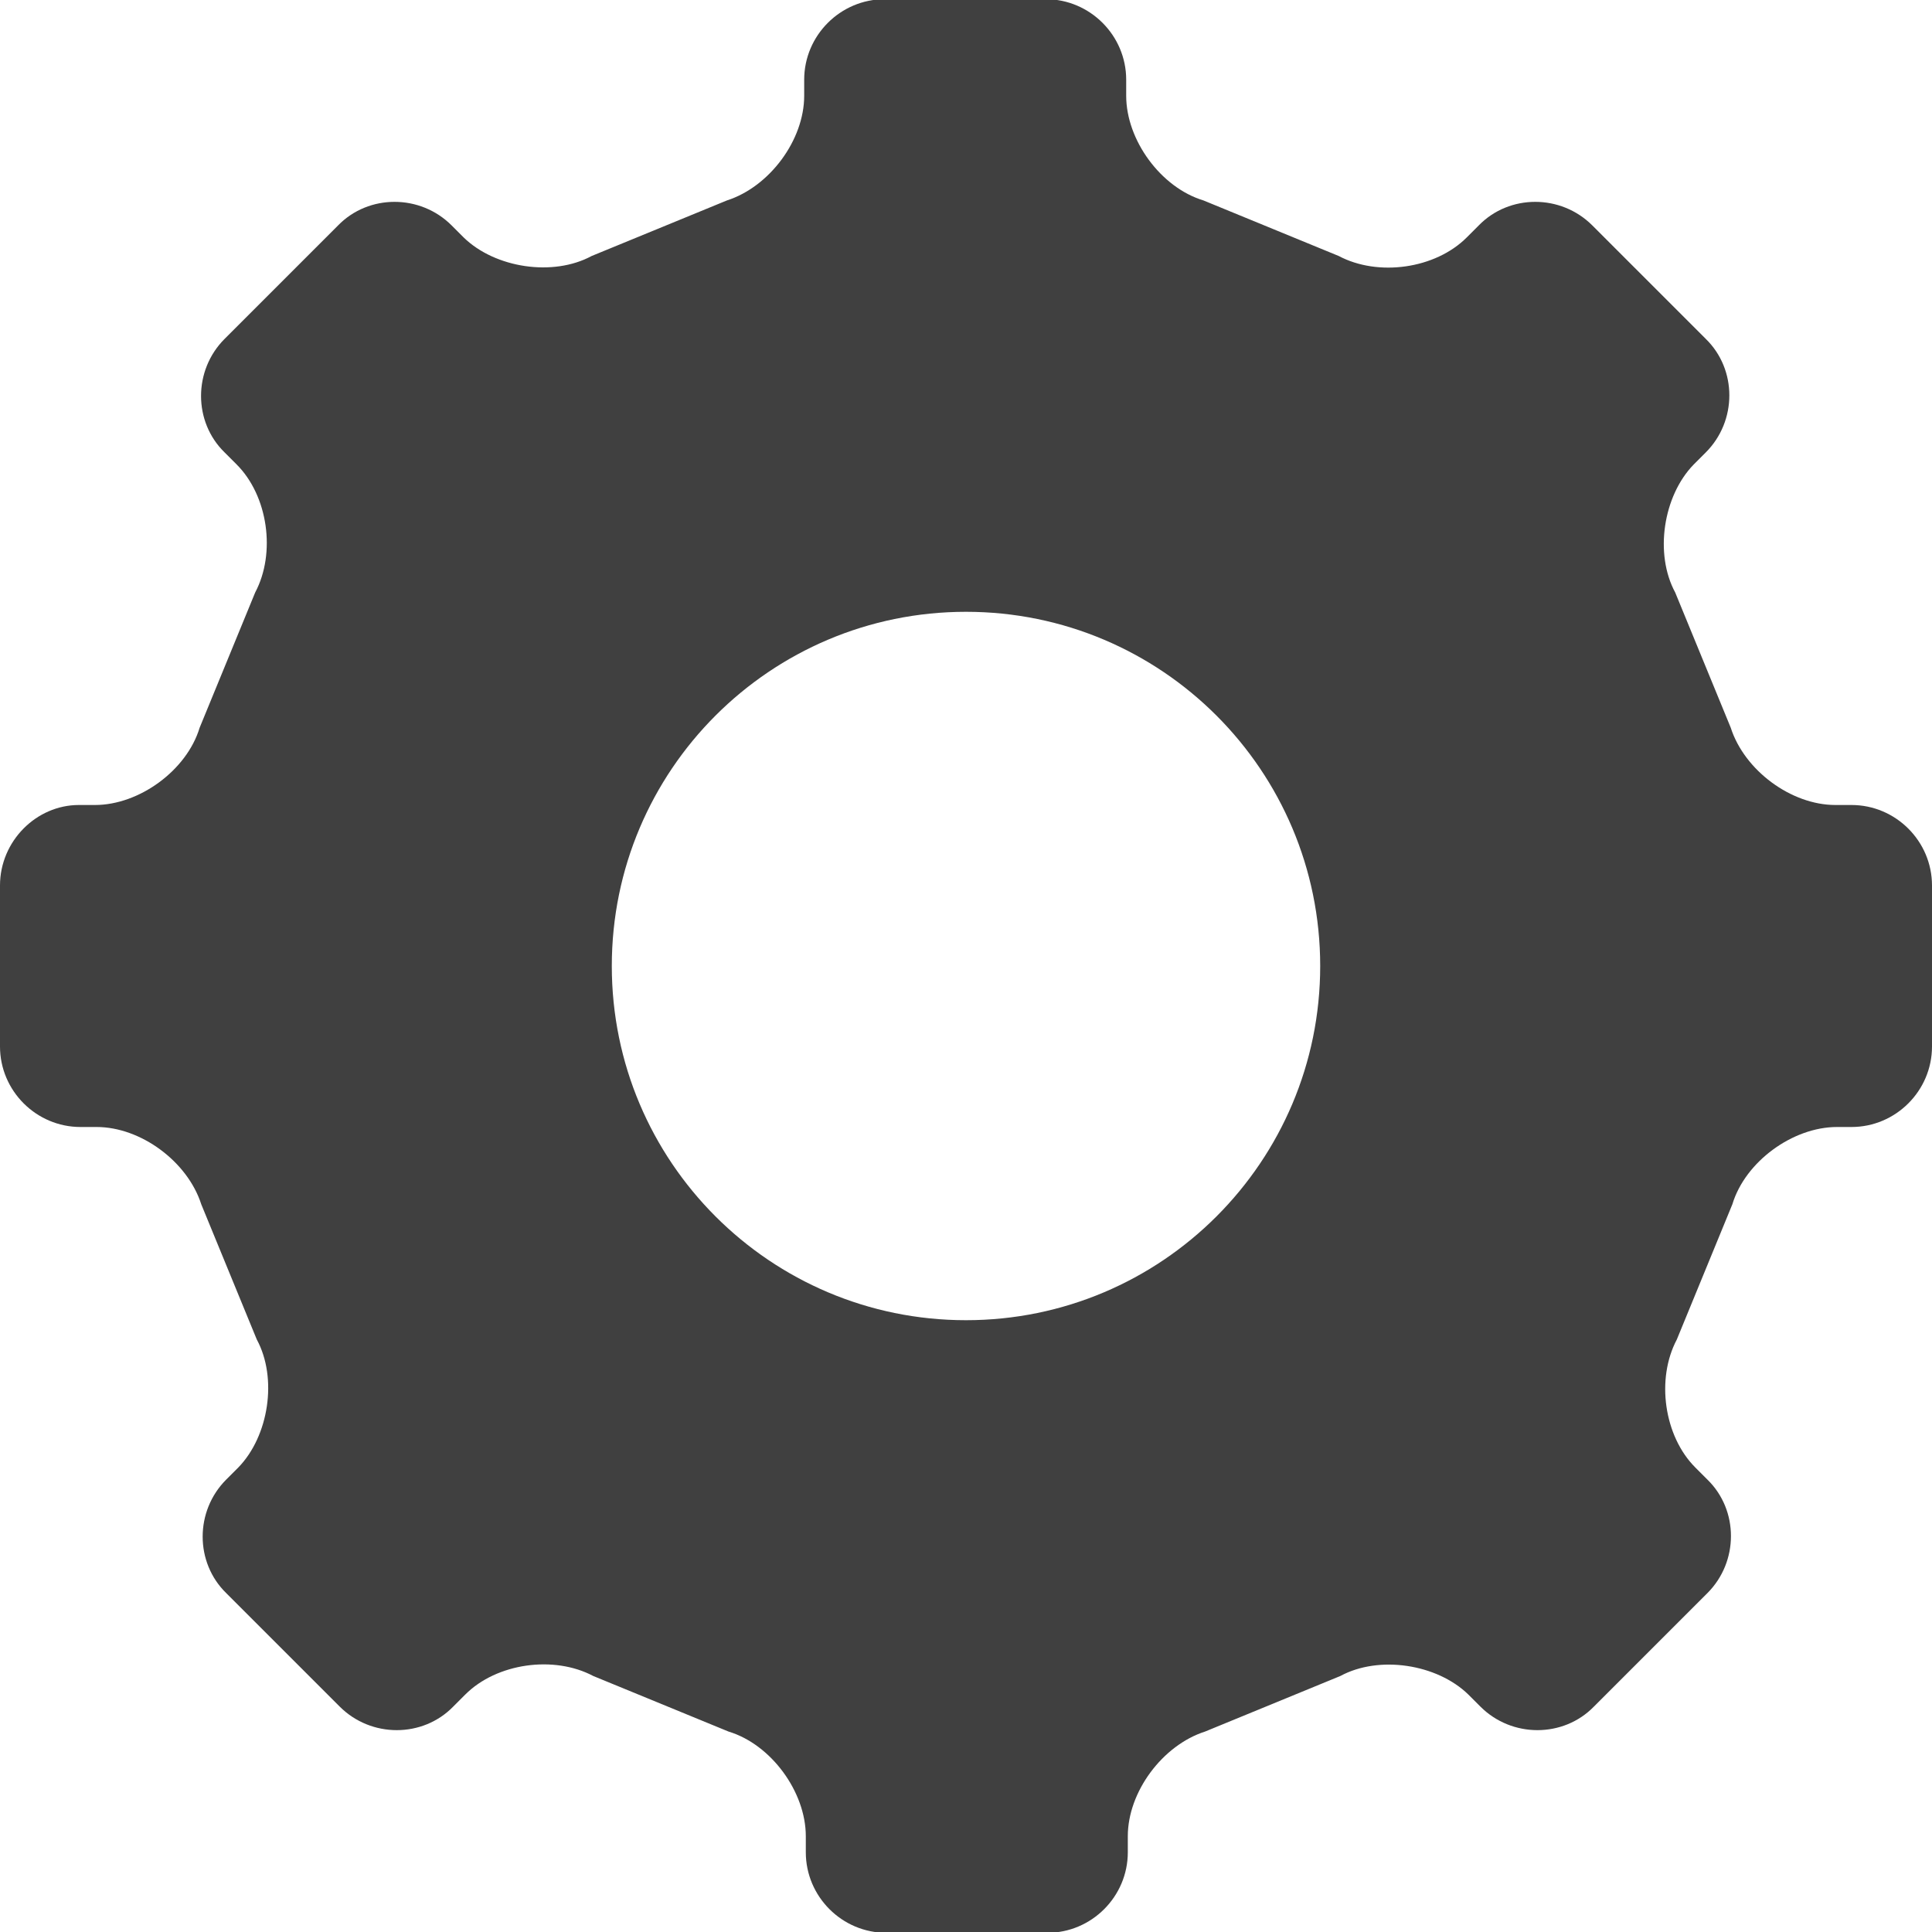 <?xml version="1.0" encoding="UTF-8"?><svg id="Layer_1" xmlns="http://www.w3.org/2000/svg" viewBox="0 0 24 24"><defs><style>.cls-1{fill:#404040;}</style></defs><path class="cls-1" d="M23,14c.55,0,1-.45,1-1v-2c0-.55-.45-1-1-1h-.2c-.55,0-1.13-.43-1.3-.96l-.69-1.68c-.26-.48-.15-1.2,.23-1.59l.15-.15c.39-.39,.39-1.03,0-1.41l-1.41-1.41c-.39-.39-1.03-.39-1.41,0l-.15,.15c-.39,.39-1.1,.49-1.59,.23l-1.68-.69c-.53-.16-.96-.75-.96-1.3v-.2c0-.55-.45-1-1-1h-2c-.55,0-1,.45-1,1v.2c0,.55-.43,1.13-.96,1.3l-1.68,.69c-.48,.26-1.2,.15-1.59-.23l-.15-.15c-.39-.39-1.03-.39-1.41,0l-1.41,1.41c-.39,.39-.39,1.03,0,1.41l.15,.15c.39,.39,.49,1.1,.23,1.59l-.69,1.68c-.16,.53-.75,.96-1.3,.96h-.2C.45,10,0,10.45,0,11v2C0,13.55,.45,14,1,14h.2c.55,0,1.13,.43,1.3,.96l.69,1.68c.26,.48,.15,1.2-.23,1.59l-.15,.15c-.39,.39-.39,1.03,0,1.41l1.41,1.41c.39,.39,1.03,.39,1.41,0l.15-.15c.39-.39,1.1-.49,1.59-.23l1.68,.69c.53,.16,.96,.75,.96,1.3v.2c0,.55,.45,1,1,1h2c.55,0,1-.45,1-1v-.2c0-.55,.43-1.13,.96-1.3l1.68-.69c.48-.26,1.2-.15,1.59,.23l.15,.15c.39,.39,1.03,.39,1.41,0l1.41-1.41c.39-.39,.39-1.03,0-1.41l-.15-.15c-.39-.39-.49-1.1-.23-1.59l.69-1.68c.16-.53,.75-.96,1.3-.96h.2Zm-11,2.4c-2.43,0-4.4-1.97-4.4-4.4s1.97-4.4,4.4-4.4,4.4,1.97,4.4,4.4-1.97,4.4-4.4,4.4Z"/></svg>